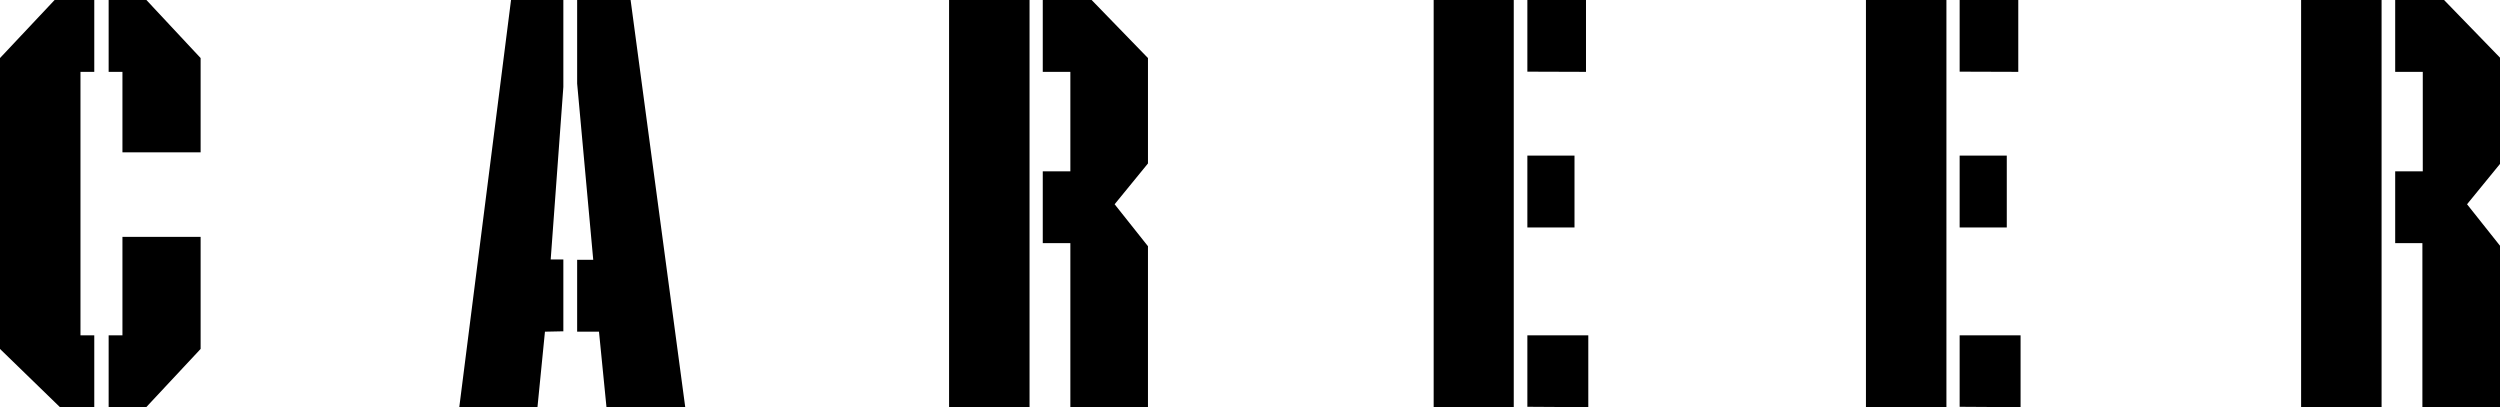 <svg xmlns="http://www.w3.org/2000/svg" viewBox="0 0 260.94 42.48"><g id="レイヤー_2" data-name="レイヤー 2"><g id="レイヤー_1-2" data-name="レイヤー 1"><path d="M6.24,42.48,0,36.42V6.06L5.7,0H9.84V7.5H8.4V35H9.84v7.5ZM12.78,15.9V7.5H11.34V0h3.94l5.66,6.06V15.9Zm2.5,26.58H11.34V35h1.44V24.72h8.16v11.7Z"/><path d="M56.88,34.62l-.78,7.86H47.94L53.34,0H58.8V9.08l-1.32,18H58.8v7.5Zm3.36-25.9V0h5.58l5.7,42.48H63.3l-.78-7.86H60.24v-7.5h1.68Z"/><path d="M107.46,42.48h-8.4V0h8.4Zm4.26,0V25.38h-2.88v-7.5h2.88V7.5h-2.88V0h5.1l5.88,6.06v11l-3.48,4.26,3.48,4.38V42.48Z"/><path d="M149.64,42.48V0H158V42.48Zm9.78-35V0h6.12V7.5Zm0,16.26v-7.5h4.92v7.5Zm0,18.72V35h6.36v7.5Z"/><path d="M194.76,42.48V0h8.4V42.48Zm9.78-35V0h6.12V7.5Zm0,16.26v-7.5h4.92v7.5Zm0,18.72V35h6.36v7.5Z"/><path d="M248.58,42.48h-8.4V0h8.4Zm4.26,0V25.38H250v-7.5h2.88V7.5H250V0h5.1l5.88,6.06v11l-3.48,4.26,3.48,4.38V42.48Z"/></g></g></svg>